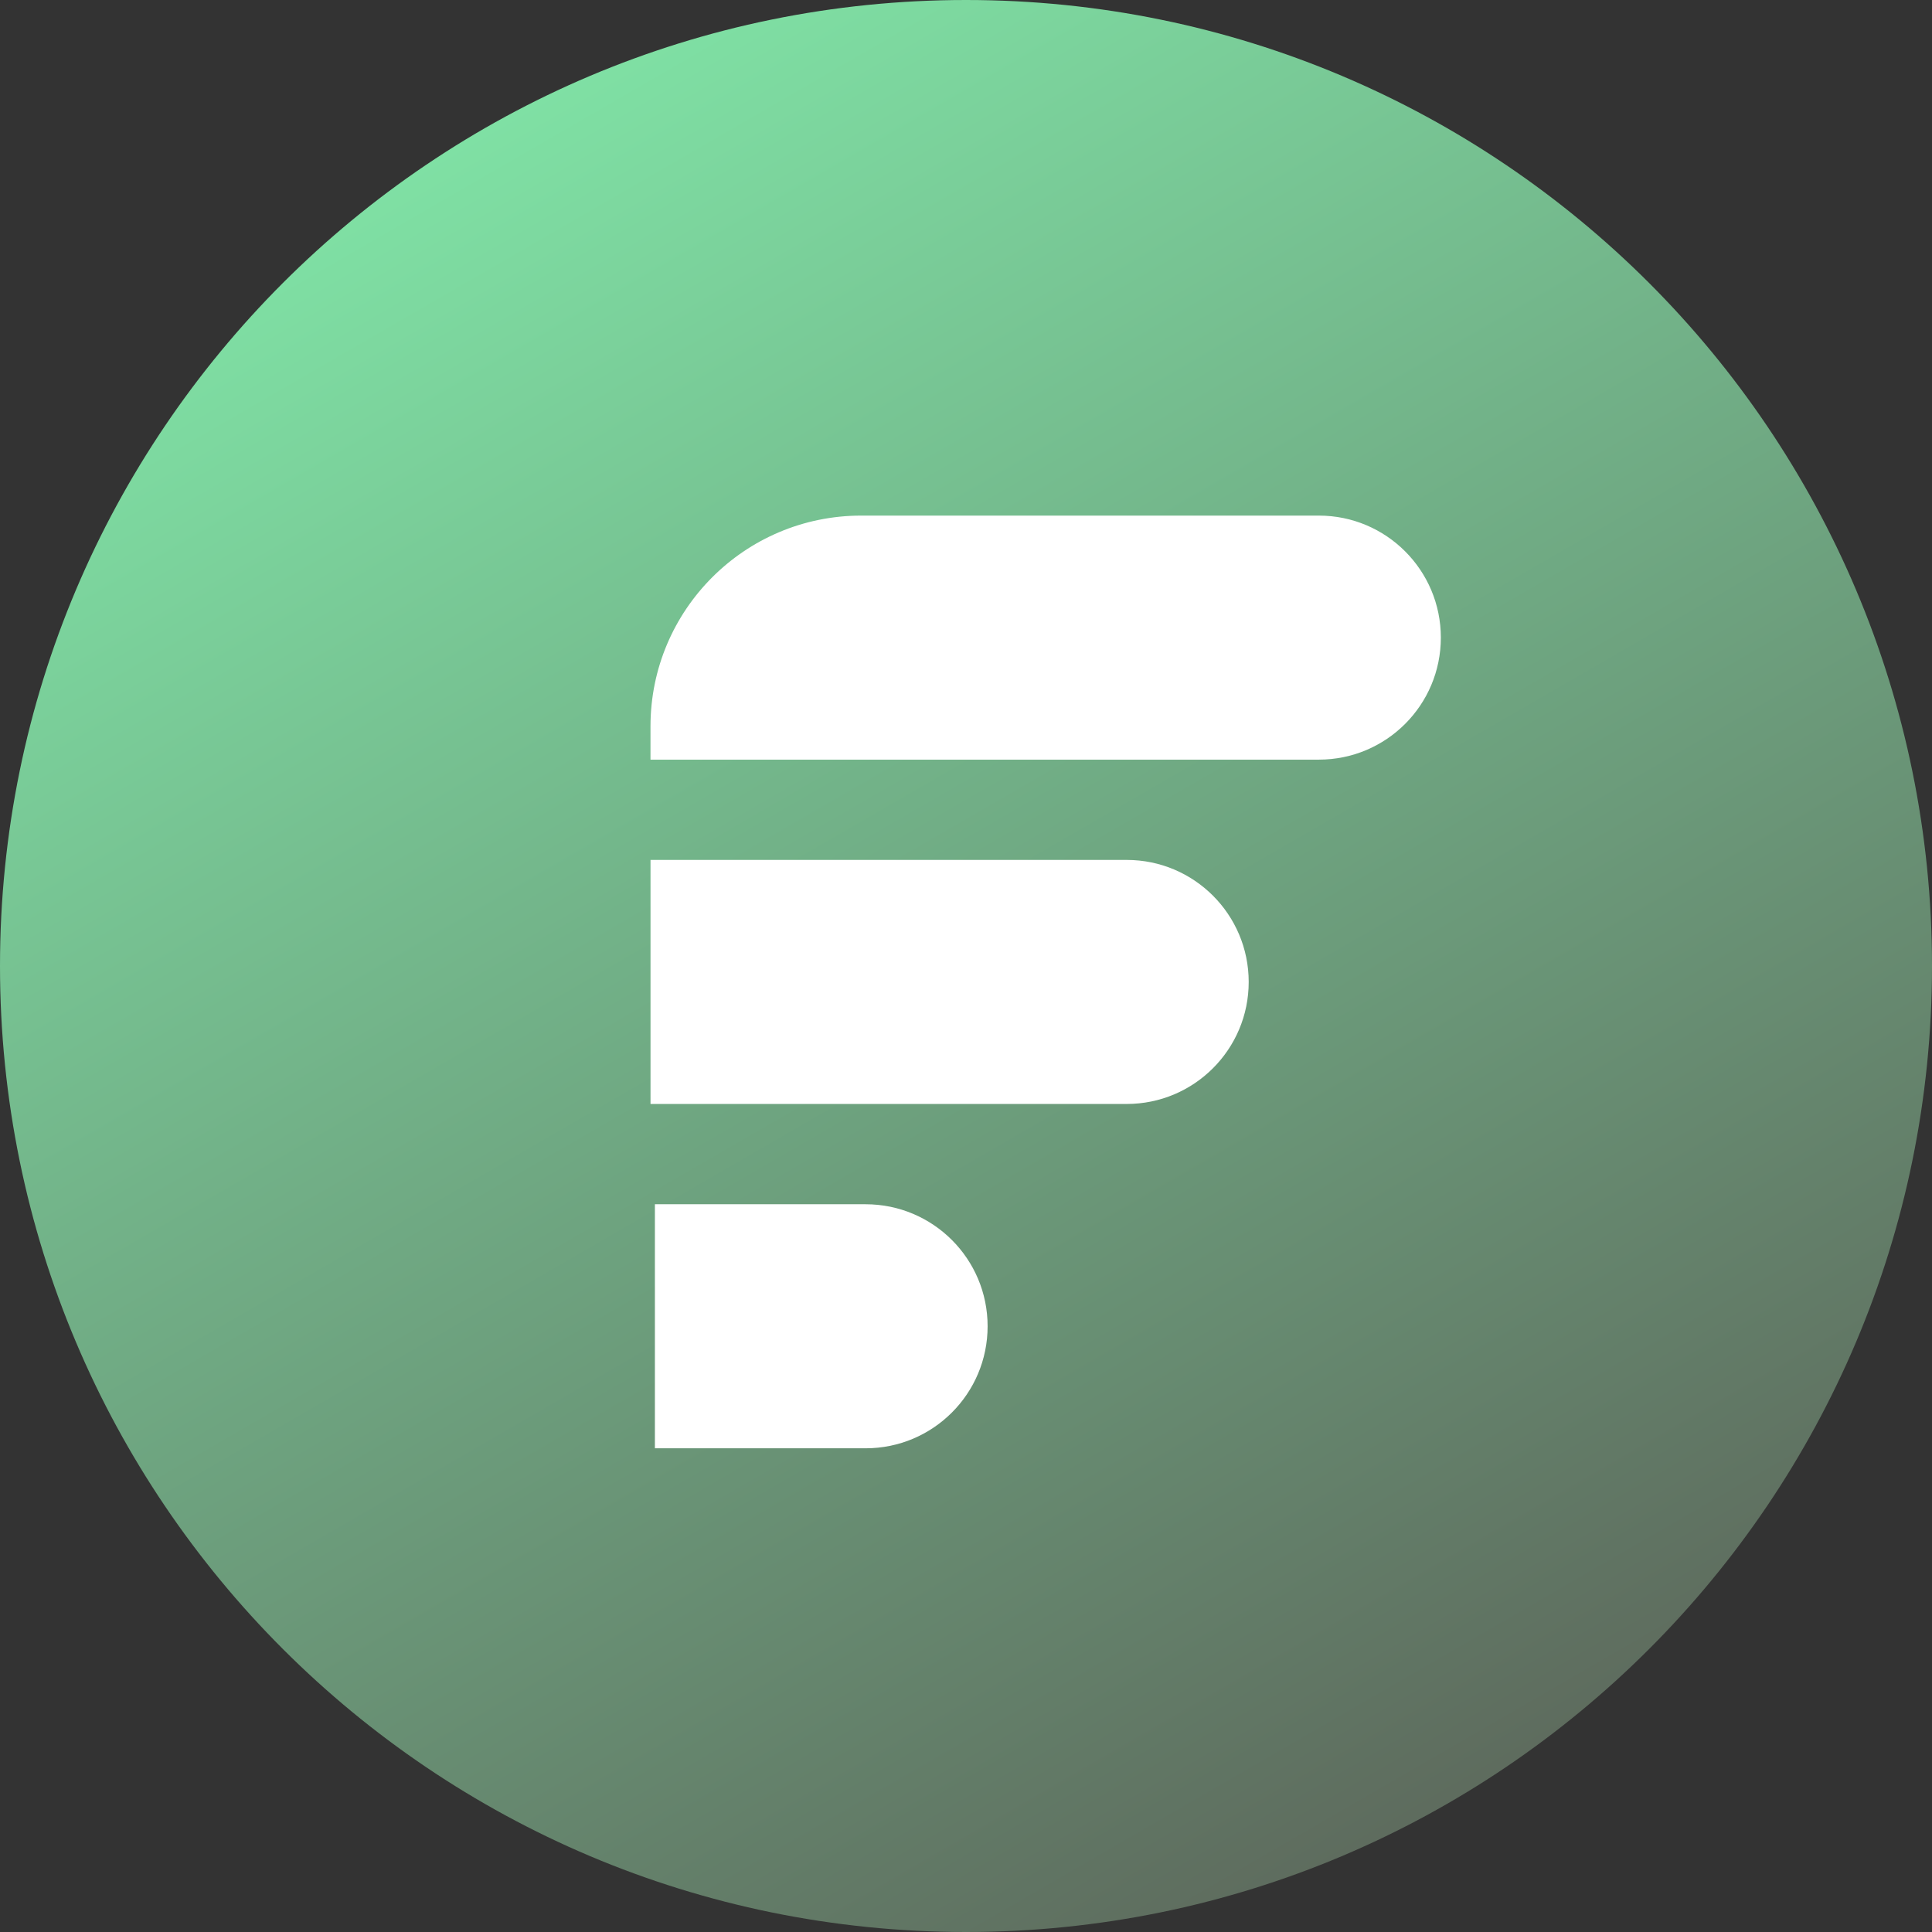 <?xml version="1.0" encoding="UTF-8"?>
<svg id="Layer_2" data-name="Layer 2" xmlns="http://www.w3.org/2000/svg" xmlns:xlink="http://www.w3.org/1999/xlink" viewBox="0 0 710.68 710.68">
  <rect x="0" y="0" width="710.68" height="710.68" fill="#333333" stroke="none"/>
  <defs>
    <style>
      .cls-1 {
        fill: url(#linear-gradient);
      }

      .cls-1, .cls-2, .cls-3 {
        stroke-width: 0px;
      }

      .cls-2 {
        fill: none;
      }

      .cls-3 {
        fill: #fff;
      }

      .cls-4 {
        clip-path: url(#clippath);
      }
    </style>
    <clipPath id="clippath">
      <path class="cls-2" d="m0,355.34c0,196.25,159.09,355.34,355.34,355.34s355.34-159.09,355.34-355.34S551.59,0,355.34,0,0,159.09,0,355.34"/>
    </clipPath>
    <linearGradient id="linear-gradient" x1="780.03" y1="856.16" x2="786.49" y2="856.16" gradientTransform="translate(94549.13 86528.65) rotate(-90) scale(110.02 -110.02)" gradientUnits="userSpaceOnUse">
      <stop offset="0" stop-color="#5e6c5e"/>
      <stop offset="1" stop-color="#7fe0a4"/>
    </linearGradient>
  </defs>
  <g id="Layer_1-2" data-name="Layer 1">
    <g>
      <g class="cls-4">
        <rect class="cls-1" x="-130.06" y="-130.06" width="970.81" height="970.81" transform="translate(-130.06 225.28) rotate(-30)"/>
      </g>
      <g>
        <path class="cls-3" d="m485.13,279.43h-245.85v-12.26c0-42.8,34.7-77.51,77.51-77.51h168.34c24.79,0,44.88,20.1,44.88,44.89s-20.09,44.88-44.88,44.88"/>
        <path class="cls-3" d="m414.45,406.09h-175.16v-89.77h175.16c24.79,0,44.88,20.1,44.88,44.89s-20.09,44.88-44.88,44.88"/>
        <path class="cls-3" d="m240.9,442.98h77.51c24.79,0,44.88,20.09,44.88,44.88s-20.09,44.89-44.88,44.89h-77.51v-89.77Z"/>
      </g>
    </g>
  </g>
</svg>